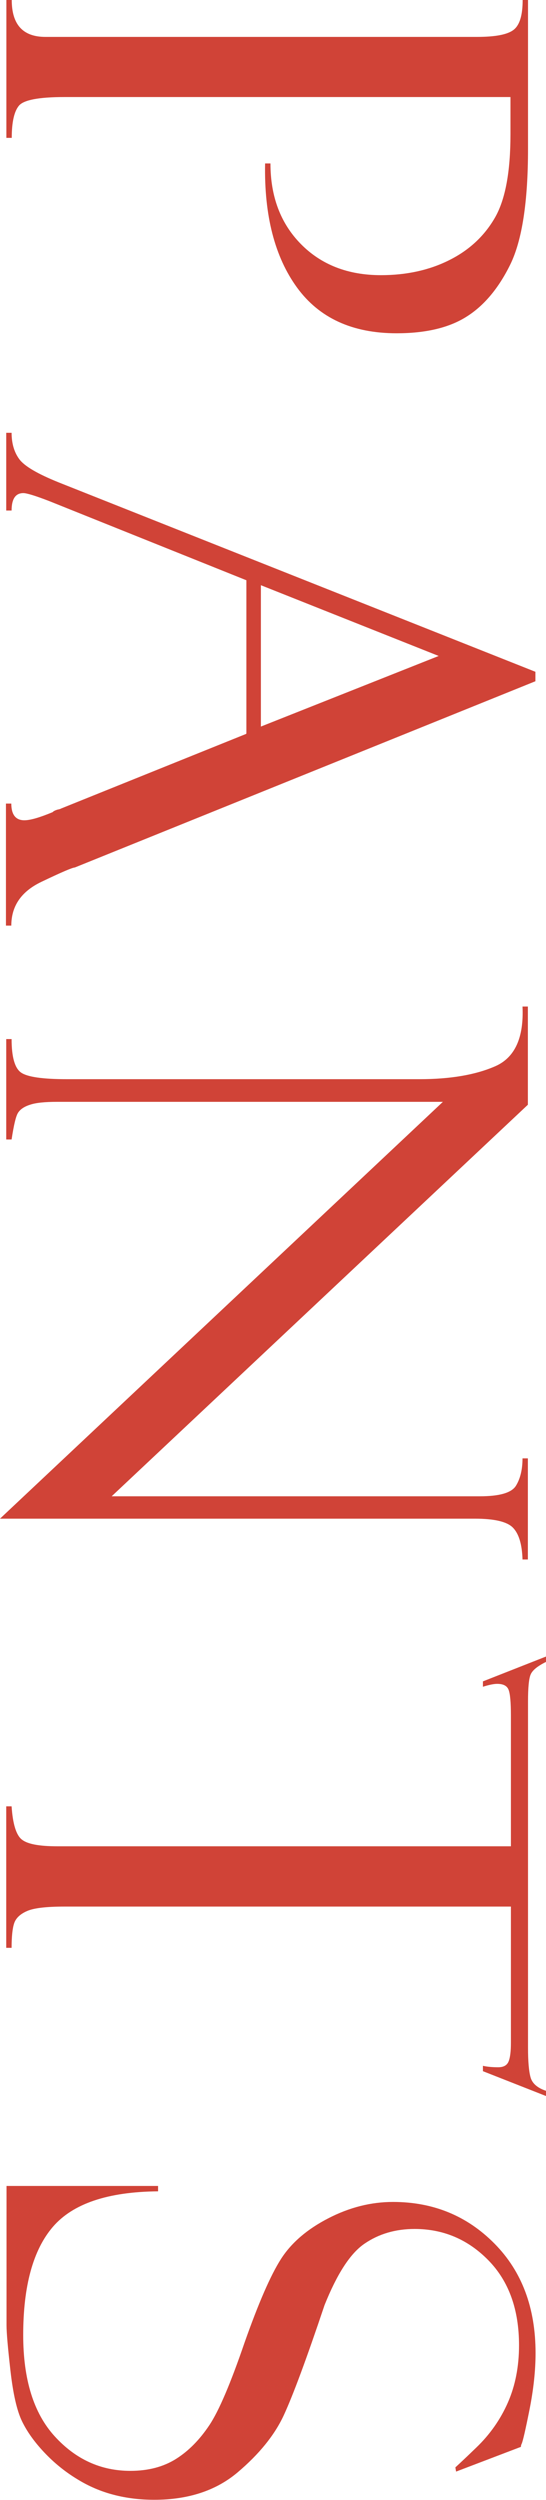 <?xml version="1.0" encoding="UTF-8"?><svg id="_レイヤー_2" xmlns="http://www.w3.org/2000/svg" viewBox="0 0 37.65 172.08"><defs><style>.cls-1{fill:#d04337;stroke-width:0px;}</style></defs><g id="_レイヤー_2-2"><path class="cls-1" d="m36.04,0h.37v10.25c0,3.65-.41,6.29-1.22,7.95-.81,1.65-1.83,2.86-3.04,3.61-1.21.76-2.82,1.13-4.8,1.13-3.05,0-5.34-1.05-6.87-3.15s-2.27-4.95-2.2-8.54h.37c0,2.28.7,4.13,2.1,5.55,1.4,1.42,3.24,2.14,5.52,2.14,1.77,0,3.35-.35,4.72-1.04,1.38-.69,2.42-1.67,3.14-2.92.72-1.25,1.07-3.17,1.07-5.74v-2.56H4.42c-1.74,0-2.78.2-3.11.59s-.5,1.13-.5,2.22h-.37V0h.37c0,1.69.77,2.54,2.32,2.54h29.76c1.27,0,2.11-.16,2.53-.49.42-.33.62-1.01.62-2.05Z"/><path class="cls-1" d="m16.99,50.49v-10.55l-13.57-5.44c-.98-.38-1.58-.56-1.81-.56-.54,0-.81.4-.81,1.2h-.37v-5.35h.37c0,.71.17,1.32.52,1.8.35.49,1.26,1.02,2.72,1.61l32.88,13.04v.65l-31.76,12.82c-.16,0-.93.33-2.31.99-1.38.66-2.07,1.66-2.07,3.01h-.37v-8.4h.37c0,.76.3,1.15.9,1.15.41,0,1.06-.19,1.95-.56.06-.07.17-.12.32-.17.16-.03.24-.06.24-.07l12.77-5.14Zm1-10.21v9.73l12.26-4.86-12.26-4.87Z"/><path class="cls-1" d="m36.4,100.38v6.96h-.37c-.03-1.06-.26-1.79-.67-2.2-.41-.41-1.29-.61-2.62-.61H0l30.54-28.69H3.95c-.85,0-1.47.06-1.88.2-.41.13-.68.32-.83.56s-.29.85-.44,1.83h-.37v-6.91h.37c0,1.24.22,2.01.66,2.31.44.3,1.49.45,3.15.45h24.32c2.13,0,3.87-.3,5.22-.89,1.35-.59,1.98-1.96,1.88-4.11h.37v6.76l-28.7,26.95h25.38c1.37,0,2.2-.24,2.5-.73.3-.49.45-1.12.45-1.88h.37Z"/><path class="cls-1" d="m37.65,144.27l-4.35-1.71v-.37c.26.06.61.1,1.05.1.37,0,.61-.13.72-.4.11-.27.16-.69.16-1.28v-9.38H4.46c-1.27,0-2.13.1-2.6.31-.46.2-.76.48-.88.83-.12.35-.18.92-.18,1.7h-.37v-9.74h.37c.08,1.22.32,1.99.71,2.29.39.31,1.2.46,2.44.46h31.28v-8.99c0-.91-.05-1.5-.16-1.78-.11-.28-.37-.41-.79-.41-.21,0-.54.06-.98.2v-.37l4.35-1.71v.37c-.59.29-.94.58-1.06.87-.12.28-.18.9-.18,1.84v23.86c0,.94.06,1.62.18,2.04.12.41.48.72,1.06.91v.37Z"/><path class="cls-1" d="m35.94,168.41l-4.49,1.71-.05-.29s.5-.45,1.44-1.36c.94-.9,1.67-1.94,2.18-3.1.51-1.16.77-2.48.77-3.94,0-2.46-.7-4.41-2.11-5.85-1.41-1.44-3.11-2.16-5.09-2.16-1.32,0-2.47.34-3.45,1.01-.99.67-1.9,2.09-2.76,4.23-1.24,3.69-2.18,6.22-2.81,7.58s-1.69,2.67-3.18,3.93-3.41,1.89-5.75,1.89c-.98,0-1.91-.11-2.79-.34-.89-.23-1.74-.59-2.56-1.1-.82-.5-1.57-1.11-2.24-1.82-.67-.71-1.19-1.43-1.54-2.16s-.61-1.89-.79-3.47c-.18-1.58-.27-2.62-.27-3.12v-9.59h10.45v.37c-3.47.03-5.88.85-7.25,2.44-1.37,1.59-2.05,4.08-2.05,7.45,0,3.06.72,5.38,2.17,6.97,1.45,1.59,3.19,2.38,5.22,2.38,1.24,0,2.29-.28,3.16-.83.87-.55,1.63-1.33,2.29-2.32.66-.99,1.46-2.87,2.41-5.64.97-2.75,1.81-4.68,2.53-5.8s1.81-2.05,3.27-2.8,2.94-1.12,4.45-1.12c2.78,0,5.11.96,7,2.87,1.89,1.91,2.83,4.42,2.83,7.53,0,1.2-.14,2.51-.42,3.91-.28,1.4-.46,2.18-.54,2.34-.03.06-.05.13-.05.2Z"/></g></svg>